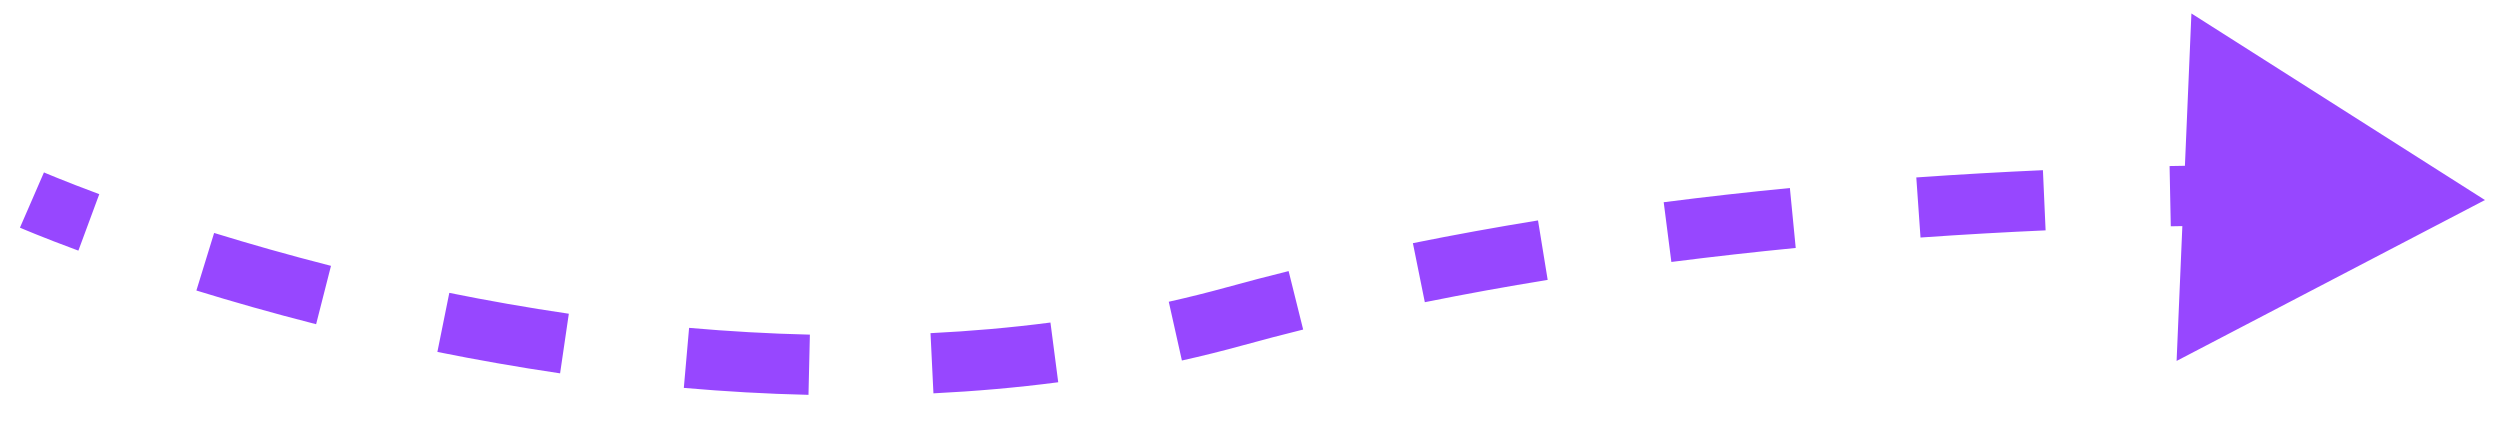 <svg width="83" height="14" viewBox="0 0 83 14" fill="none" xmlns="http://www.w3.org/2000/svg">
<path d="M82.5 6.641L72.755 0.447L72.263 11.983L82.5 6.641ZM1.061 6.641C0.662 7.558 0.662 7.558 0.662 7.558C0.662 7.558 0.662 7.558 0.662 7.558C0.662 7.558 0.662 7.558 0.663 7.559C0.663 7.559 0.663 7.559 0.663 7.559C0.664 7.559 0.665 7.559 0.665 7.56C0.667 7.561 0.67 7.562 0.673 7.563C0.679 7.566 0.688 7.569 0.699 7.574C0.722 7.584 0.755 7.598 0.798 7.616C0.884 7.652 1.01 7.704 1.175 7.771C1.503 7.904 1.985 8.093 2.602 8.321L3.296 6.446C2.699 6.225 2.236 6.042 1.924 5.916C1.768 5.853 1.65 5.805 1.572 5.772C1.533 5.755 1.504 5.743 1.485 5.735C1.475 5.731 1.468 5.728 1.464 5.726C1.462 5.725 1.46 5.725 1.46 5.724C1.459 5.724 1.459 5.724 1.459 5.724C1.459 5.724 1.459 5.724 1.459 5.724C1.459 5.724 1.459 5.724 1.459 5.724C1.459 5.724 1.459 5.724 1.459 5.724C1.459 5.724 1.459 5.724 1.061 6.641ZM6.52 9.645C7.702 10.01 9.036 10.392 10.495 10.764L10.989 8.826C9.565 8.463 8.263 8.09 7.109 7.734L6.52 9.645ZM14.521 11.684C15.82 11.946 17.182 12.187 18.595 12.395L18.885 10.416C17.51 10.214 16.183 9.979 14.917 9.723L14.521 11.684ZM22.703 12.878C24.054 12.996 25.437 13.077 26.842 13.109L26.888 11.11C25.529 11.078 24.189 11 22.878 10.885L22.703 12.878ZM30.99 13.059C32.362 12.991 33.746 12.872 35.133 12.691L34.875 10.708C33.544 10.881 32.214 10.996 30.893 11.061L30.99 13.059ZM39.239 11.969C39.916 11.818 40.592 11.65 41.266 11.464L40.735 9.536C40.093 9.713 39.449 9.873 38.803 10.018L39.239 11.969ZM41.266 11.464C41.928 11.282 42.595 11.107 43.265 10.941L42.782 9C42.096 9.17 41.414 9.349 40.735 9.536L41.266 11.464ZM47.304 10.033C48.662 9.759 50.024 9.513 51.383 9.292L51.062 7.318C49.681 7.542 48.293 7.793 46.908 8.073L47.304 10.033ZM55.489 8.697C56.884 8.519 58.264 8.365 59.618 8.232L59.424 6.242C58.051 6.376 56.651 6.532 55.235 6.714L55.489 8.697ZM63.761 7.886C65.195 7.785 66.584 7.707 67.914 7.648L67.825 5.65C66.479 5.71 65.073 5.789 63.621 5.891L63.761 7.886ZM72.07 7.513C73.592 7.482 74.99 7.474 76.233 7.479L76.242 5.479C74.983 5.473 73.569 5.482 72.03 5.513L72.07 7.513ZM82.5 6.641L72.755 0.447L72.263 11.983L82.5 6.641ZM1.061 6.641C0.662 7.558 0.662 7.558 0.662 7.558C0.662 7.558 0.662 7.558 0.662 7.558C0.662 7.558 0.662 7.558 0.663 7.559C0.663 7.559 0.663 7.559 0.663 7.559C0.664 7.559 0.665 7.559 0.665 7.56C0.667 7.561 0.67 7.562 0.673 7.563C0.679 7.566 0.688 7.569 0.699 7.574C0.722 7.584 0.755 7.598 0.798 7.616C0.884 7.652 1.01 7.704 1.175 7.771C1.503 7.904 1.985 8.093 2.602 8.321L3.296 6.446C2.699 6.225 2.236 6.042 1.924 5.916C1.768 5.853 1.65 5.805 1.572 5.772C1.533 5.755 1.504 5.743 1.485 5.735C1.475 5.731 1.468 5.728 1.464 5.726C1.462 5.725 1.46 5.725 1.46 5.724C1.459 5.724 1.459 5.724 1.459 5.724C1.459 5.724 1.459 5.724 1.459 5.724C1.459 5.724 1.459 5.724 1.459 5.724C1.459 5.724 1.459 5.724 1.459 5.724C1.459 5.724 1.459 5.724 1.061 6.641ZM6.52 9.645C7.702 10.01 9.036 10.392 10.495 10.764L10.989 8.826C9.565 8.463 8.263 8.09 7.109 7.734L6.52 9.645ZM14.521 11.684C15.82 11.946 17.182 12.187 18.595 12.395L18.885 10.416C17.51 10.214 16.183 9.979 14.917 9.723L14.521 11.684ZM22.703 12.878C24.054 12.996 25.437 13.077 26.842 13.109L26.888 11.11C25.529 11.078 24.189 11 22.878 10.885L22.703 12.878ZM30.99 13.059C32.362 12.991 33.746 12.872 35.133 12.691L34.875 10.708C33.544 10.881 32.214 10.996 30.893 11.061L30.99 13.059ZM39.239 11.969C39.916 11.818 40.592 11.65 41.266 11.464L40.735 9.536C40.093 9.713 39.449 9.873 38.803 10.018L39.239 11.969ZM41.266 11.464C41.928 11.282 42.595 11.107 43.265 10.941L42.782 9C42.096 9.17 41.414 9.349 40.735 9.536L41.266 11.464ZM47.304 10.033C48.662 9.759 50.024 9.513 51.383 9.292L51.062 7.318C49.681 7.542 48.293 7.793 46.908 8.073L47.304 10.033ZM55.489 8.697C56.884 8.519 58.264 8.365 59.618 8.232L59.424 6.242C58.051 6.376 56.651 6.532 55.235 6.714L55.489 8.697ZM63.761 7.886C65.195 7.785 66.584 7.707 67.914 7.648L67.825 5.65C66.479 5.71 65.073 5.789 63.621 5.891L63.761 7.886ZM72.07 7.513C73.592 7.482 74.99 7.474 76.233 7.479L76.242 5.479C74.983 5.473 73.569 5.482 72.03 5.513L72.07 7.513Z" fill="#9747FF"/>
</svg>
